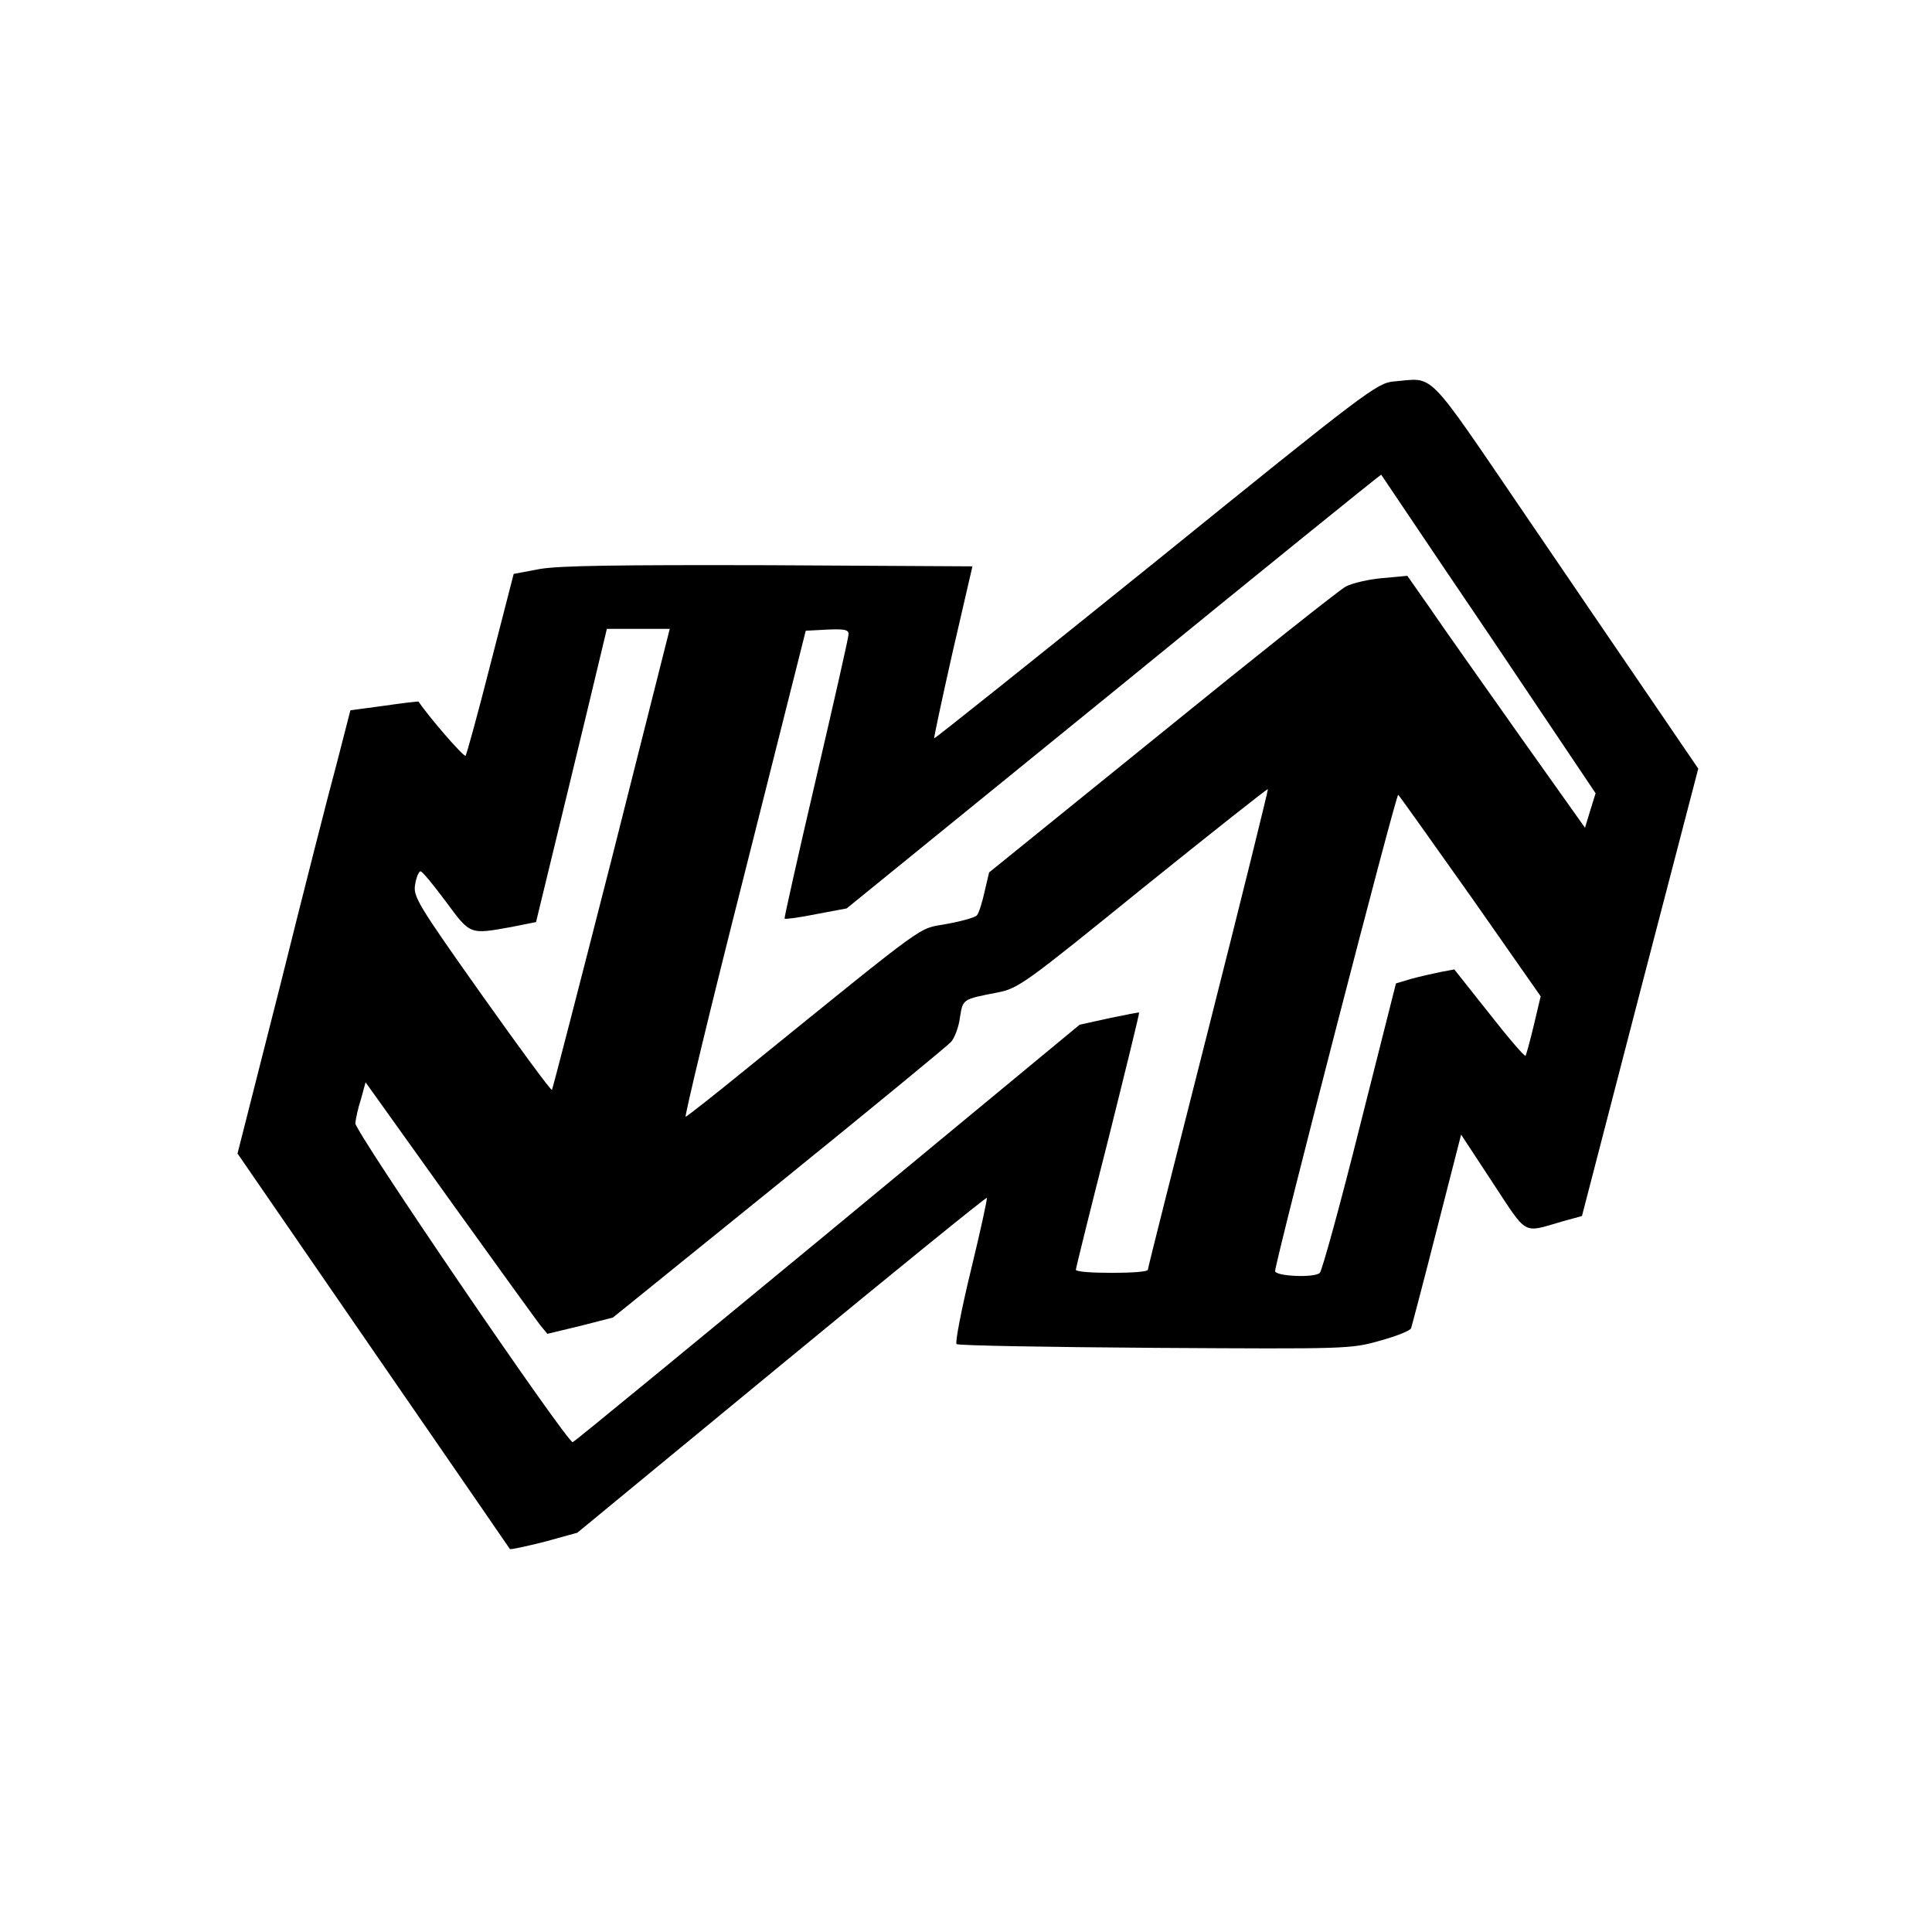 <?xml version="1.0" standalone="no"?>
<!DOCTYPE svg PUBLIC "-//W3C//DTD SVG 20010904//EN"
 "http://www.w3.org/TR/2001/REC-SVG-20010904/DTD/svg10.dtd">
<svg version="1.0" xmlns="http://www.w3.org/2000/svg"
 width="510pt" height="510pt" viewBox="0 0 510 510"
 preserveAspectRatio="xMidYMid meet">
<g transform="translate(0,510) scale(0.1,-0.1)"
fill="#000000" stroke="none">
<path d="M3679 4093 c-44 -4 -72 -25 -628 -475 -320 -258 -583 -468 -585 -467
-1 2 21 105 49 229 l52 225 -536 3 c-398 1 -554 -1 -606 -10 l-69 -13 -61
-237 c-33 -130 -63 -239 -66 -243 -5 -4 -100 106 -124 143 -1 1 -42 -4 -91
-11 l-89 -12 -36 -140 c-21 -77 -88 -340 -149 -585 l-113 -445 358 -520 c197
-286 360 -522 361 -524 2 -2 43 7 91 19 l87 24 539 444 c296 244 540 442 542
440 2 -1 -17 -88 -42 -191 -25 -103 -42 -191 -38 -195 4 -4 239 -8 523 -10
510 -3 518 -3 595 19 44 12 81 27 82 33 2 6 33 123 68 261 l64 250 84 -128
c93 -141 77 -132 184 -101 l51 14 153 590 154 591 -107 157 c-59 86 -216 317
-349 512 -268 393 -238 362 -348 353z m251 -667 l282 -420 -14 -45 -14 -46
-174 245 c-95 135 -201 284 -234 333 l-61 87 -65 -6 c-36 -3 -79 -13 -97 -22
-17 -9 -236 -183 -486 -386 l-456 -369 -12 -51 c-6 -28 -15 -56 -20 -62 -5 -6
-41 -16 -80 -23 -79 -15 -33 19 -533 -386 -81 -66 -151 -121 -156 -123 -4 -2
65 286 155 640 l162 643 56 3 c46 2 57 0 57 -12 0 -9 -39 -180 -86 -382 -47
-201 -84 -367 -83 -369 2 -2 40 3 84 12 l80 15 705 573 c387 316 705 573 706
572 1 -1 128 -191 284 -421z m-2315 -592 c-85 -333 -156 -608 -158 -611 -3 -2
-86 111 -186 252 -170 240 -181 259 -175 291 3 19 10 34 14 34 5 0 34 -36 67
-80 65 -88 62 -87 173 -67 l65 13 41 169 c23 94 65 268 94 388 l52 217 83 0
83 0 -153 -606z m1575 -450 c-88 -346 -160 -632 -160 -636 0 -5 -43 -8 -95 -8
-52 0 -95 3 -95 8 0 4 38 158 85 342 46 184 83 335 82 337 -1 1 -37 -6 -80
-15 l-77 -17 -665 -550 c-366 -302 -669 -551 -673 -552 -13 -5 -576 821 -574
842 1 11 7 40 15 64 l12 44 221 -309 c122 -170 230 -319 240 -332 l19 -23 87
21 86 22 439 355 c241 195 445 363 454 373 9 11 20 39 23 64 8 49 6 48 99 66
56 11 73 24 384 276 180 145 328 262 330 261 1 -2 -69 -286 -157 -633z m693
349 l184 -263 -18 -76 c-10 -42 -20 -78 -22 -81 -3 -2 -46 48 -96 112 l-92
116 -37 -7 c-20 -4 -55 -12 -77 -18 l-40 -12 -95 -376 c-52 -208 -100 -382
-106 -388 -14 -14 -119 -9 -118 5 5 43 320 1263 325 1257 4 -4 90 -125 192
-269z"/>
</g>
</svg>
